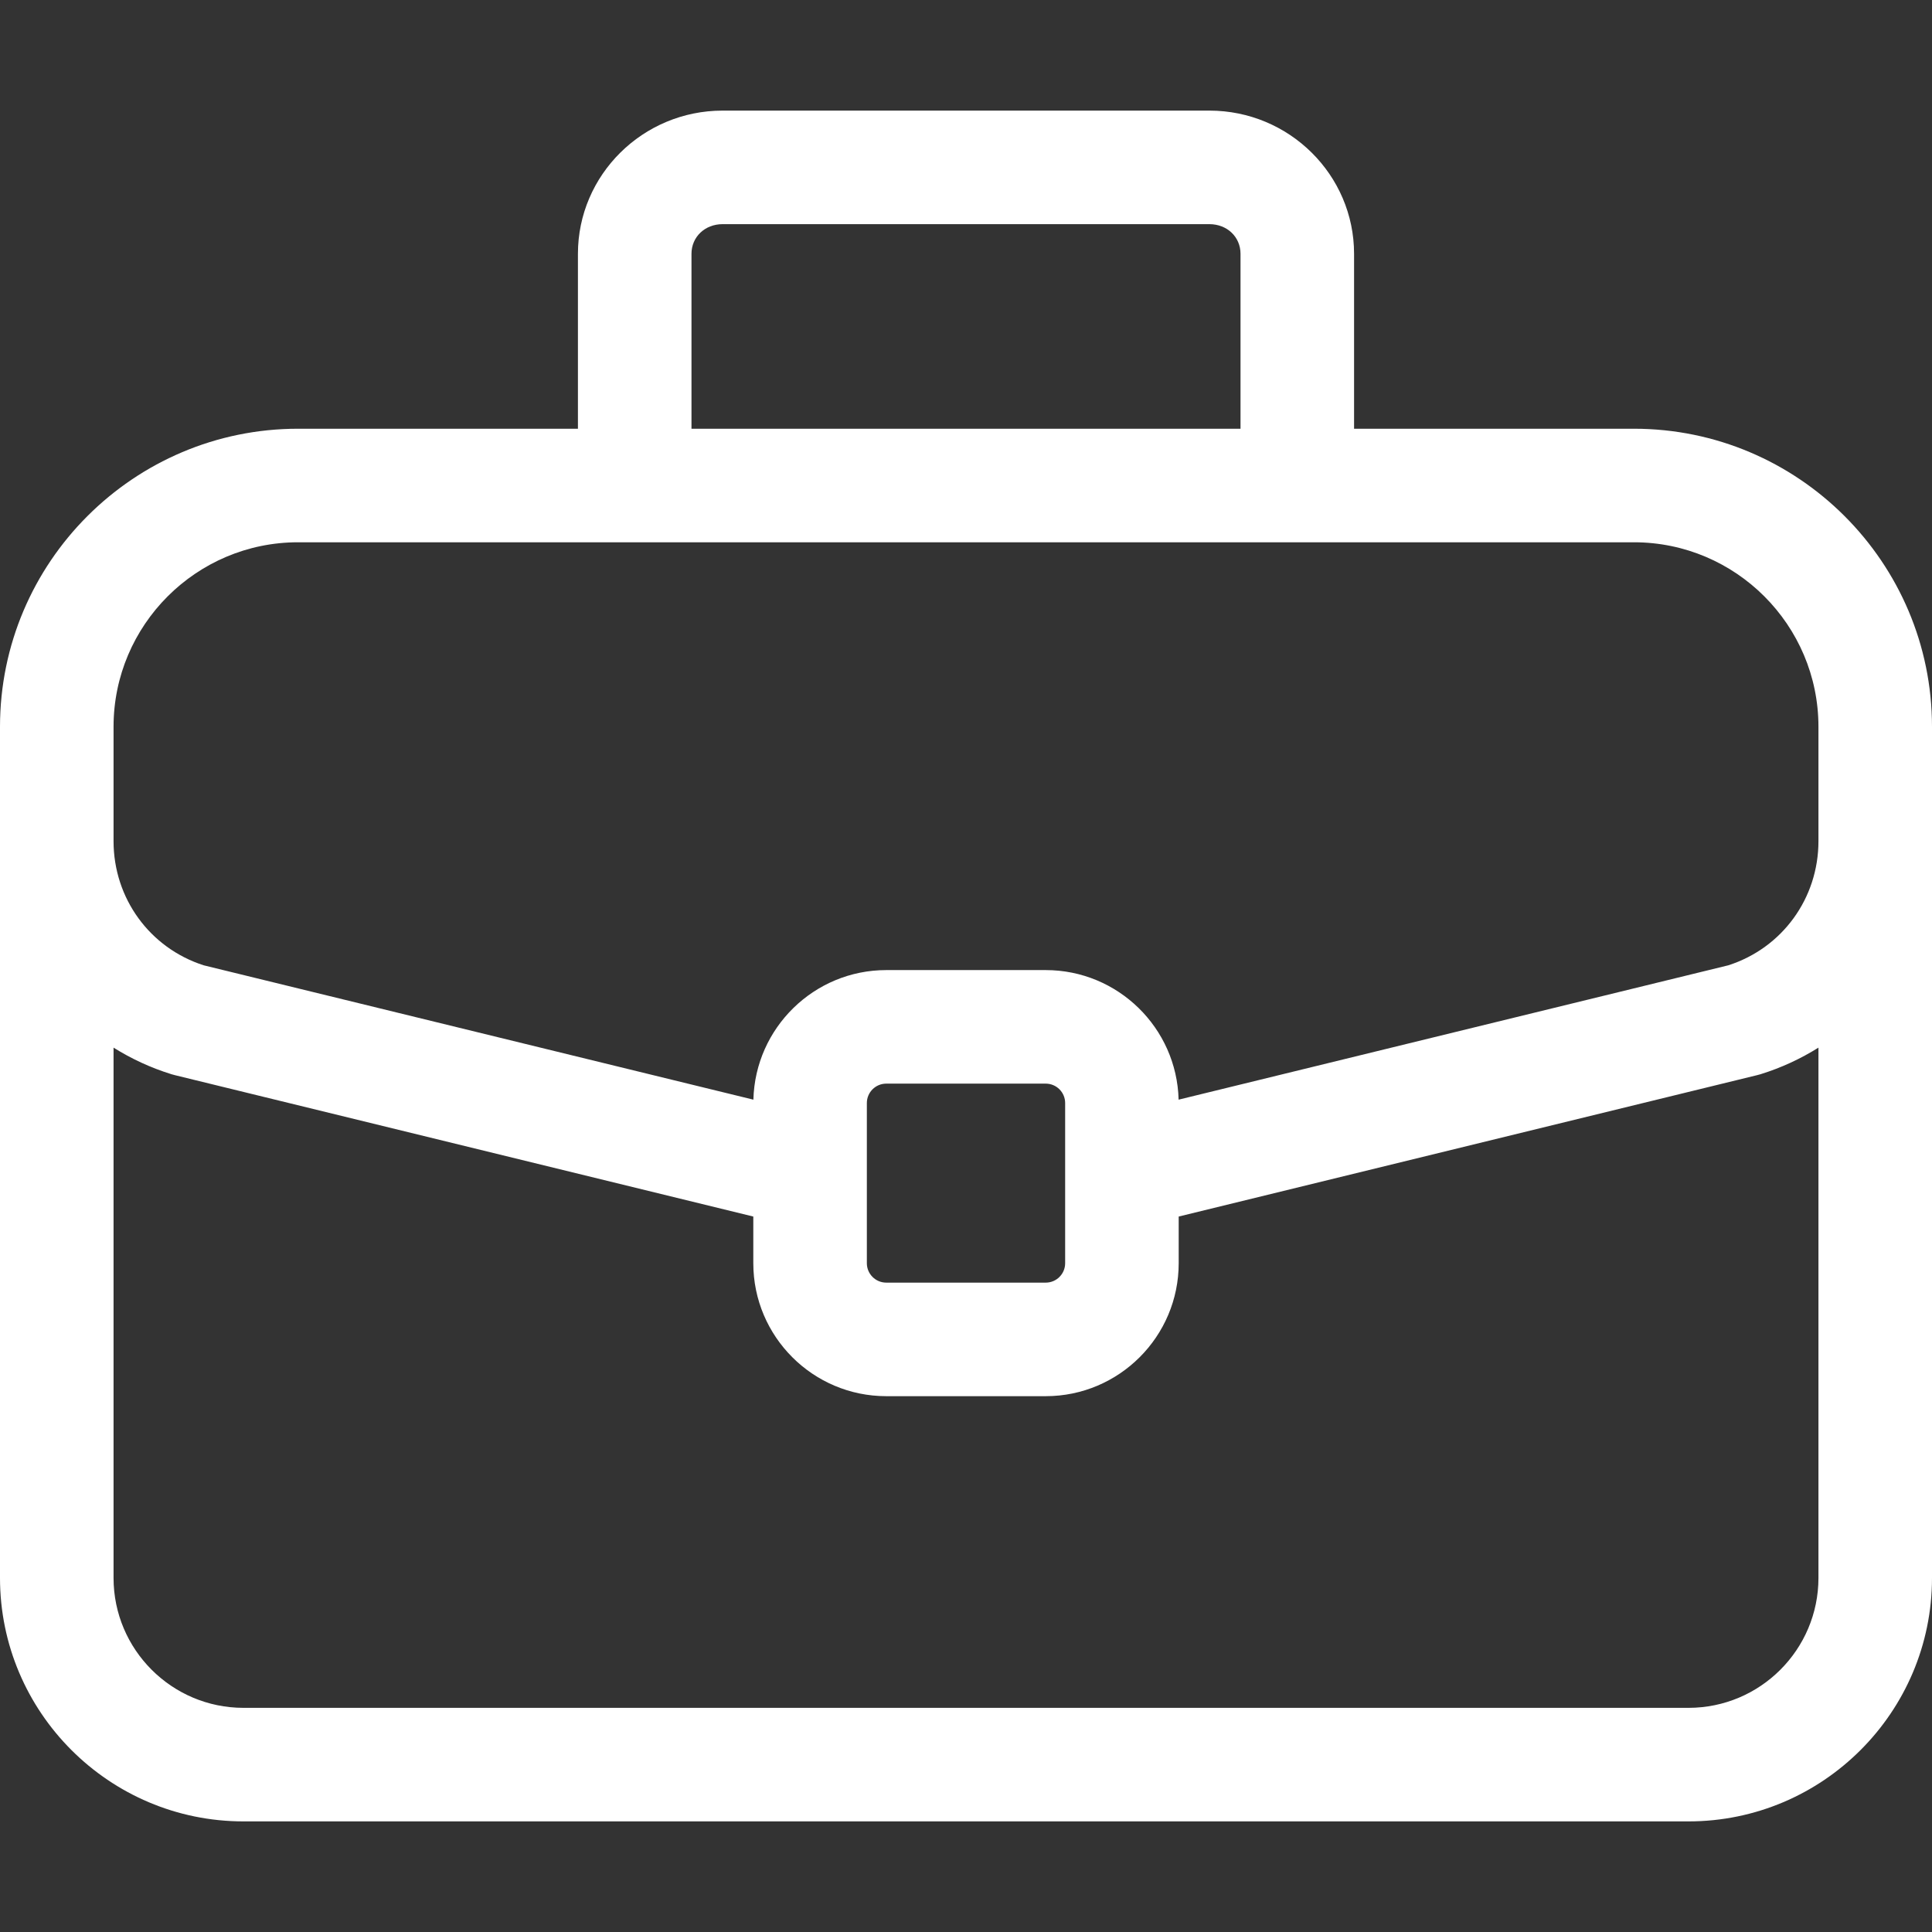 <svg width="44" height="44" viewBox="0 0 44 44" fill="none" xmlns="http://www.w3.org/2000/svg">
<rect x="0" y="0" width="44" height="44" fill="#333333" stroke="none"/>
<g id="suitcase 1">
<g id="Group">
<g id="Group_2">
<path id="Vector" d="M37.212 9.764H30.838V5.781C30.838 3.982 29.36 2.519 27.543 2.519H16.457C14.64 2.519 13.162 3.983 13.162 5.781V9.764H6.788C3.045 9.764 0 12.809 0 16.552V35.936C0 38.994 2.487 41.481 5.545 41.481H38.455C41.513 41.481 44 38.994 44 35.936V16.552C44 12.809 40.955 9.764 37.212 9.764ZM15.748 5.781C15.748 5.396 16.053 5.105 16.457 5.105H27.543C27.947 5.105 28.252 5.396 28.252 5.781V9.764H15.748V5.781ZM41.414 35.936C41.414 37.568 40.087 38.895 38.455 38.895H5.545C3.913 38.895 2.586 37.568 2.586 35.936V23.859C2.991 24.113 3.434 24.319 3.909 24.466C3.933 24.473 3.958 24.48 3.983 24.486L17.156 27.706V28.769C17.156 30.439 18.514 31.797 20.184 31.797H23.816C25.485 31.797 26.844 30.439 26.844 28.769V27.706L40.017 24.486C40.042 24.48 40.067 24.473 40.091 24.466C40.566 24.319 41.009 24.113 41.414 23.859V35.936H41.414ZM19.742 28.769V25.121C19.742 24.877 19.94 24.679 20.184 24.679H23.816C24.06 24.679 24.258 24.877 24.258 25.121V28.769C24.258 29.013 24.06 29.211 23.816 29.211H20.184C19.94 29.211 19.742 29.013 19.742 28.769ZM41.414 19.157C41.414 20.457 40.591 21.589 39.362 21.984L26.842 25.044C26.801 23.41 25.46 22.093 23.816 22.093H20.184C18.54 22.093 17.199 23.41 17.158 25.044L4.638 21.984C3.409 21.589 2.586 20.457 2.586 19.157V16.552C2.586 14.235 4.471 12.35 6.788 12.35H37.212C39.529 12.35 41.414 14.235 41.414 16.552V19.157H41.414Z" fill="white"/>
</g>
</g>
</g>
</svg>
